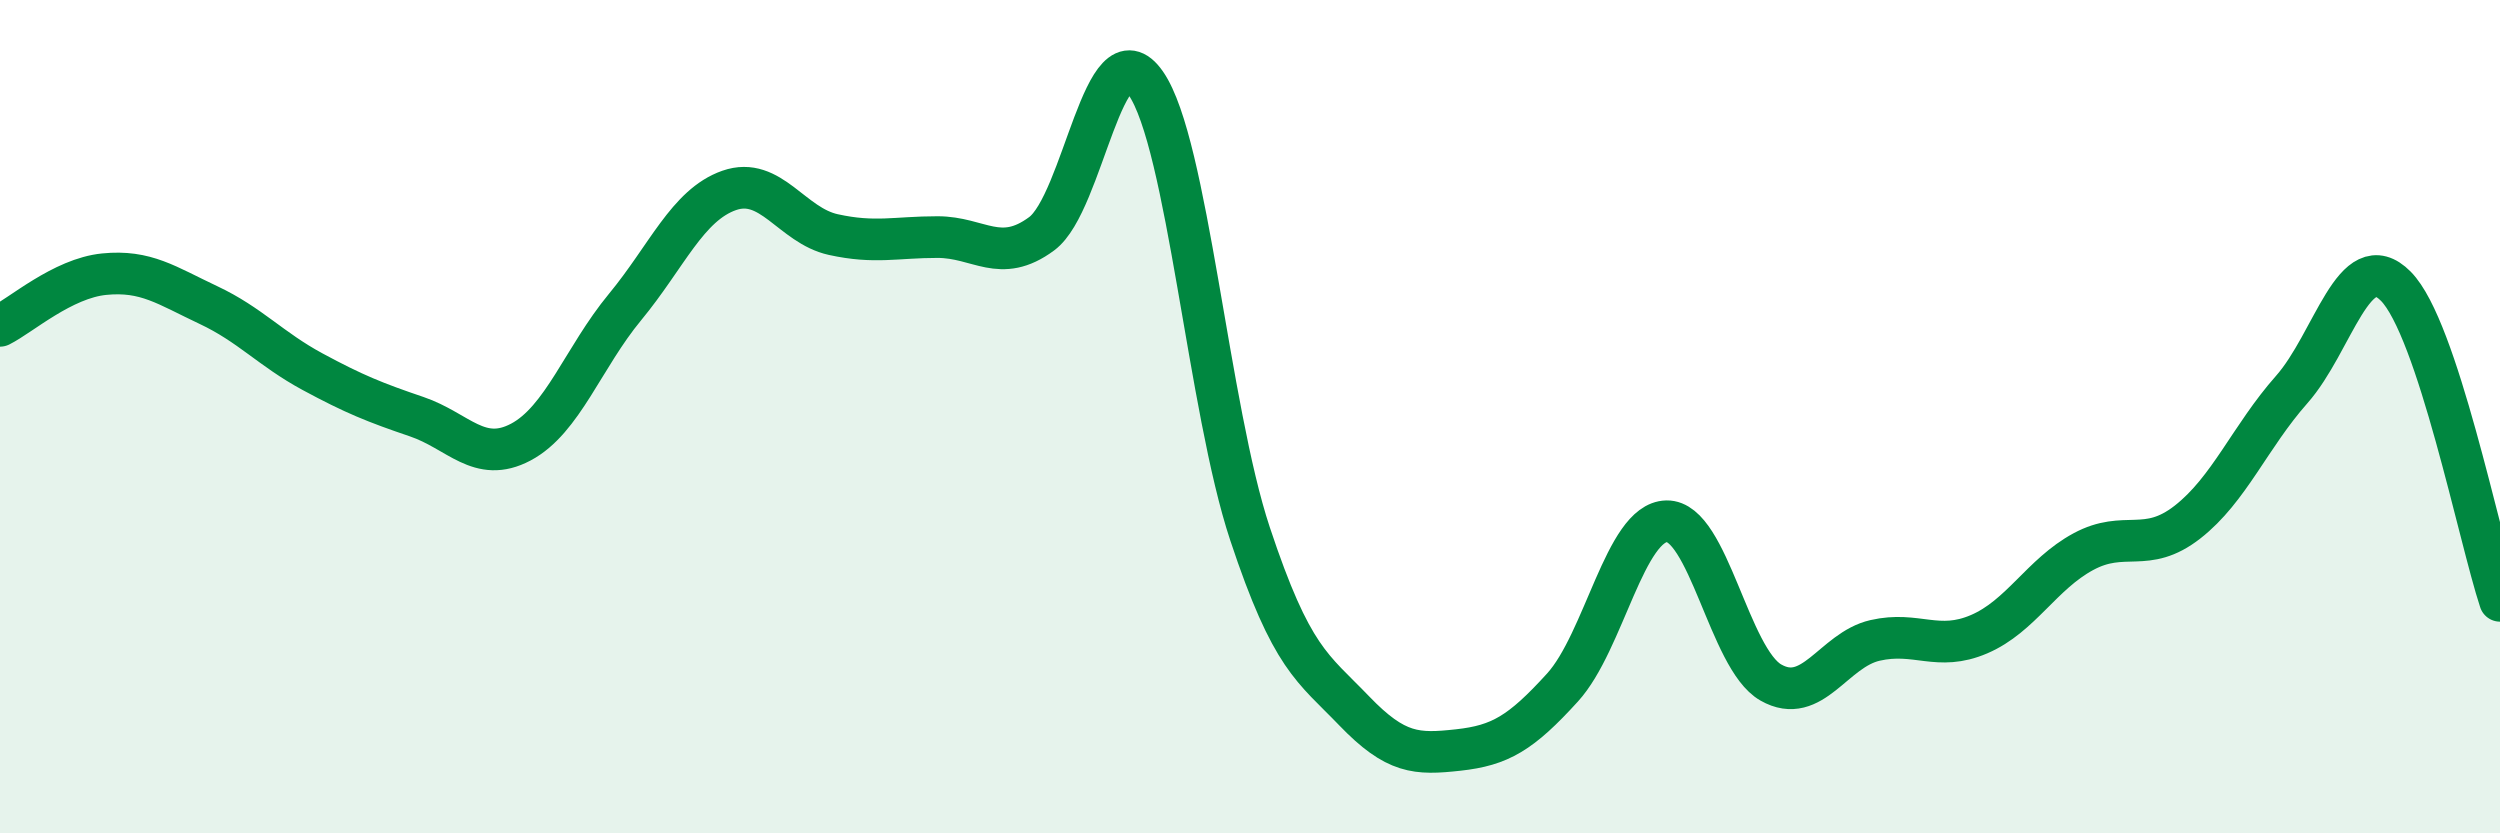 
    <svg width="60" height="20" viewBox="0 0 60 20" xmlns="http://www.w3.org/2000/svg">
      <path
        d="M 0,7.82 C 0.5,7.57 1.5,6.68 2.5,6.58 C 3.5,6.48 4,6.85 5,7.32 C 6,7.79 6.5,8.38 7.5,8.92 C 8.5,9.46 9,9.66 10,10 C 11,10.34 11.5,11.14 12.5,10.61 C 13.5,10.08 14,8.58 15,7.37 C 16,6.16 16.5,4.92 17.5,4.57 C 18.5,4.22 19,5.41 20,5.63 C 21,5.85 21.5,5.69 22.5,5.69 C 23.5,5.69 24,6.35 25,5.61 C 26,4.87 26.5,0.56 27.5,2 C 28.5,3.44 29,9.8 30,12.81 C 31,15.82 31.5,16.02 32.5,17.06 C 33.5,18.1 34,18.11 35,18 C 36,17.89 36.5,17.6 37.5,16.5 C 38.5,15.4 39,12.53 40,12.51 C 41,12.49 41.5,15.81 42.5,16.38 C 43.5,16.95 44,15.6 45,15.37 C 46,15.14 46.5,15.65 47.5,15.22 C 48.5,14.79 49,13.78 50,13.24 C 51,12.7 51.5,13.31 52.5,12.53 C 53.5,11.75 54,10.48 55,9.35 C 56,8.22 56.5,5.86 57.5,6.87 C 58.5,7.88 59.5,12.91 60,14.42L60 20L0 20Z"
        fill="#008740"
        opacity="0.1"
        stroke-linecap="round"
        stroke-linejoin="round"
      />
      <path
        d="M 0,7.82 C 0.5,7.57 1.5,6.68 2.5,6.58 C 3.5,6.48 4,6.85 5,7.32 C 6,7.79 6.5,8.38 7.5,8.92 C 8.5,9.46 9,9.66 10,10 C 11,10.34 11.5,11.14 12.5,10.61 C 13.5,10.08 14,8.58 15,7.37 C 16,6.16 16.5,4.92 17.5,4.57 C 18.5,4.22 19,5.41 20,5.63 C 21,5.85 21.5,5.69 22.5,5.69 C 23.5,5.69 24,6.35 25,5.61 C 26,4.87 26.5,0.56 27.5,2 C 28.5,3.44 29,9.8 30,12.81 C 31,15.82 31.5,16.02 32.5,17.06 C 33.5,18.1 34,18.11 35,18 C 36,17.89 36.5,17.6 37.5,16.5 C 38.5,15.4 39,12.53 40,12.51 C 41,12.49 41.5,15.81 42.5,16.38 C 43.5,16.95 44,15.6 45,15.37 C 46,15.14 46.5,15.65 47.5,15.22 C 48.5,14.79 49,13.78 50,13.24 C 51,12.7 51.5,13.31 52.5,12.53 C 53.5,11.75 54,10.48 55,9.35 C 56,8.22 56.5,5.86 57.5,6.87 C 58.5,7.88 59.5,12.91 60,14.42"
        stroke="#008740"
        stroke-width="1"
        fill="none"
        stroke-linecap="round"
        stroke-linejoin="round"
      />
    </svg>
  